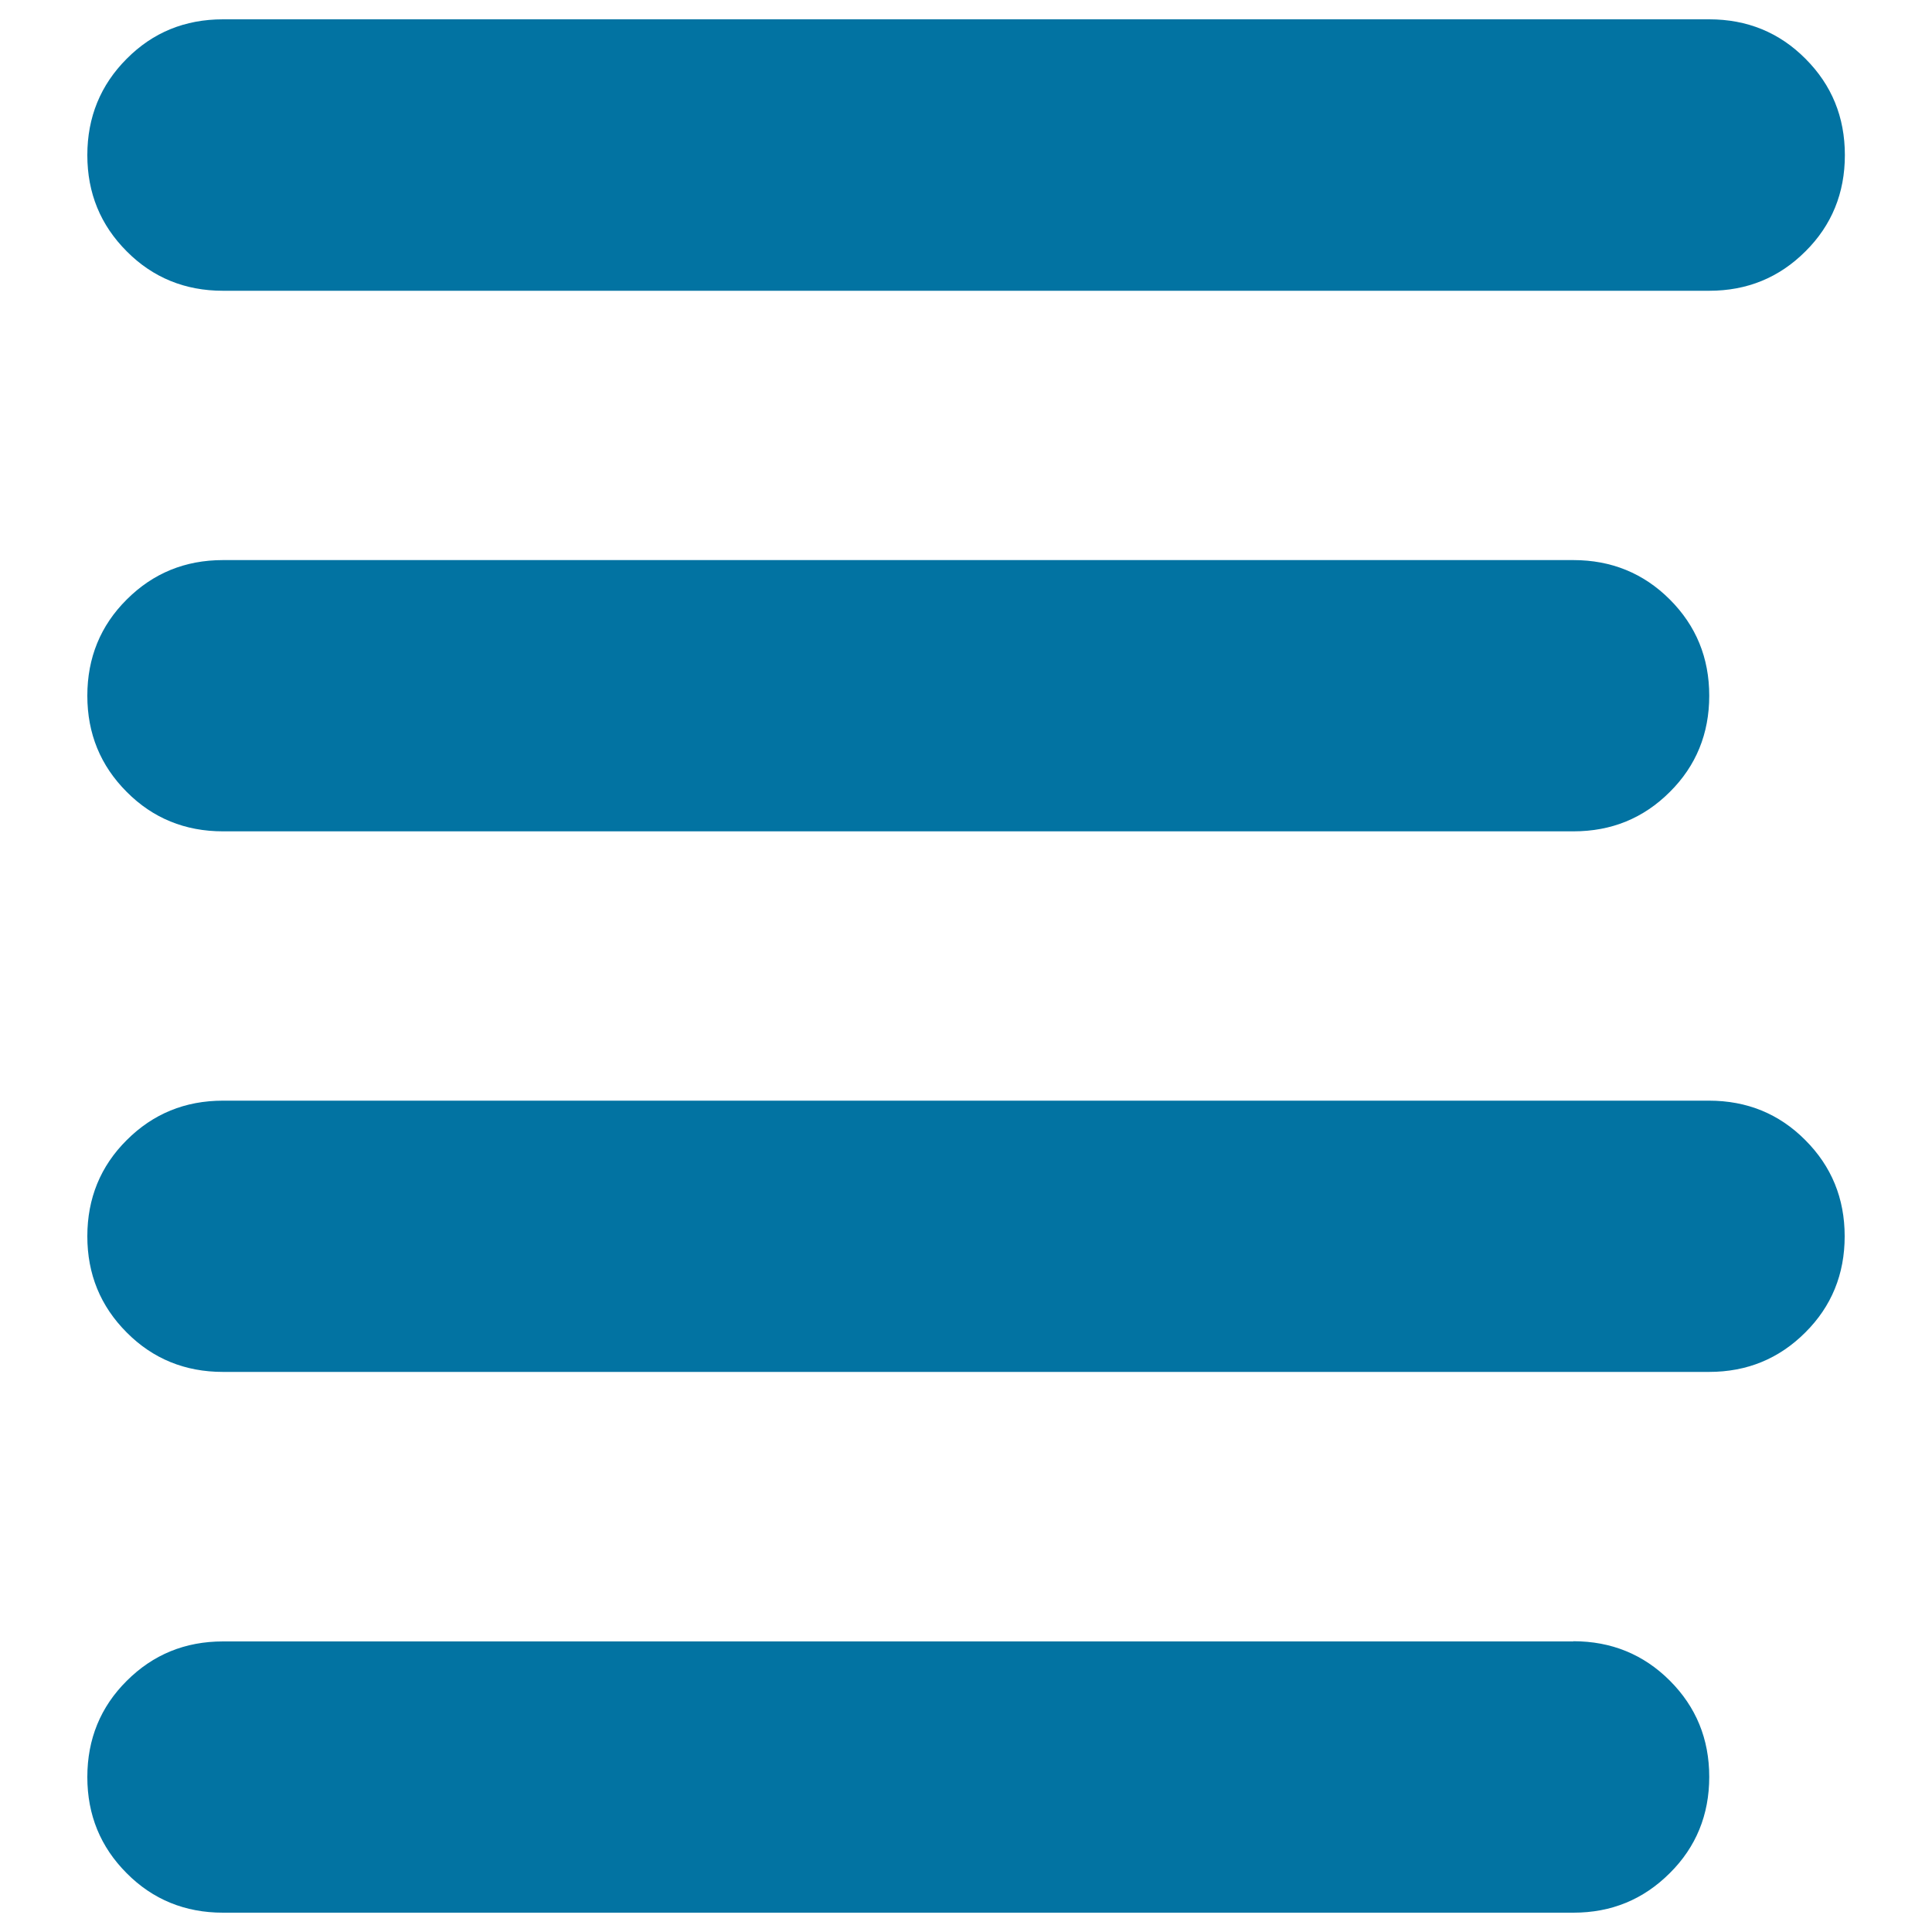 <svg xmlns="http://www.w3.org/2000/svg" viewBox="0 0 1000 1000" style="fill:#0273a2">
<title>Horizontal SVG icon</title>
<path d="M115.4,150.5c-19.6,0-36.3-6.8-49.8-20.4c-13.6-13.6-20.4-30.2-20.4-49.8c0-19.6,6.8-36.3,20.4-49.9C79.1,16.8,95.7,10,115.4,10h769.3c19.6,0,36.3,6.8,49.8,20.4c13.6,13.6,20.4,30.2,20.4,49.9c0,19.6-6.8,36.3-20.4,49.8c-13.6,13.6-30.2,20.4-49.8,20.4H115.4L115.4,150.5z M115.4,430.3c-19.6,0-36.3-6.8-49.8-20.4c-13.6-13.6-20.4-30.2-20.4-49.8c0-19.6,6.8-36.3,20.4-49.8c13.6-13.6,30.2-20.4,49.8-20.4h699c19.6,0,36.3,6.8,49.9,20.4c13.6,13.6,20.4,30.2,20.4,49.8c0,19.6-6.8,36.3-20.4,49.8c-13.6,13.6-30.2,20.4-49.9,20.4H115.4L115.4,430.3z M884.6,569.7c19.6,0,36.3,6.8,49.8,20.4c13.6,13.6,20.4,30.2,20.4,49.8s-6.8,36.3-20.4,49.8c-13.6,13.6-30.2,20.4-49.8,20.4H115.4c-19.6,0-36.3-6.8-49.8-20.4c-13.6-13.6-20.4-30.2-20.4-49.8s6.8-36.3,20.4-49.8c13.6-13.6,30.2-20.4,49.8-20.4H884.6z M814.4,849.5c19.6,0,36.3,6.8,49.9,20.4c13.6,13.6,20.4,30.2,20.4,49.8c0,19.6-6.8,36.3-20.4,49.8C850.6,983.2,834,990,814.4,990h-699c-19.6,0-36.3-6.8-49.8-20.4c-13.6-13.6-20.4-30.2-20.4-49.8c0-19.6,6.8-36.3,20.4-49.8c13.6-13.6,30.2-20.4,49.8-20.4H814.4z"/>
</svg>